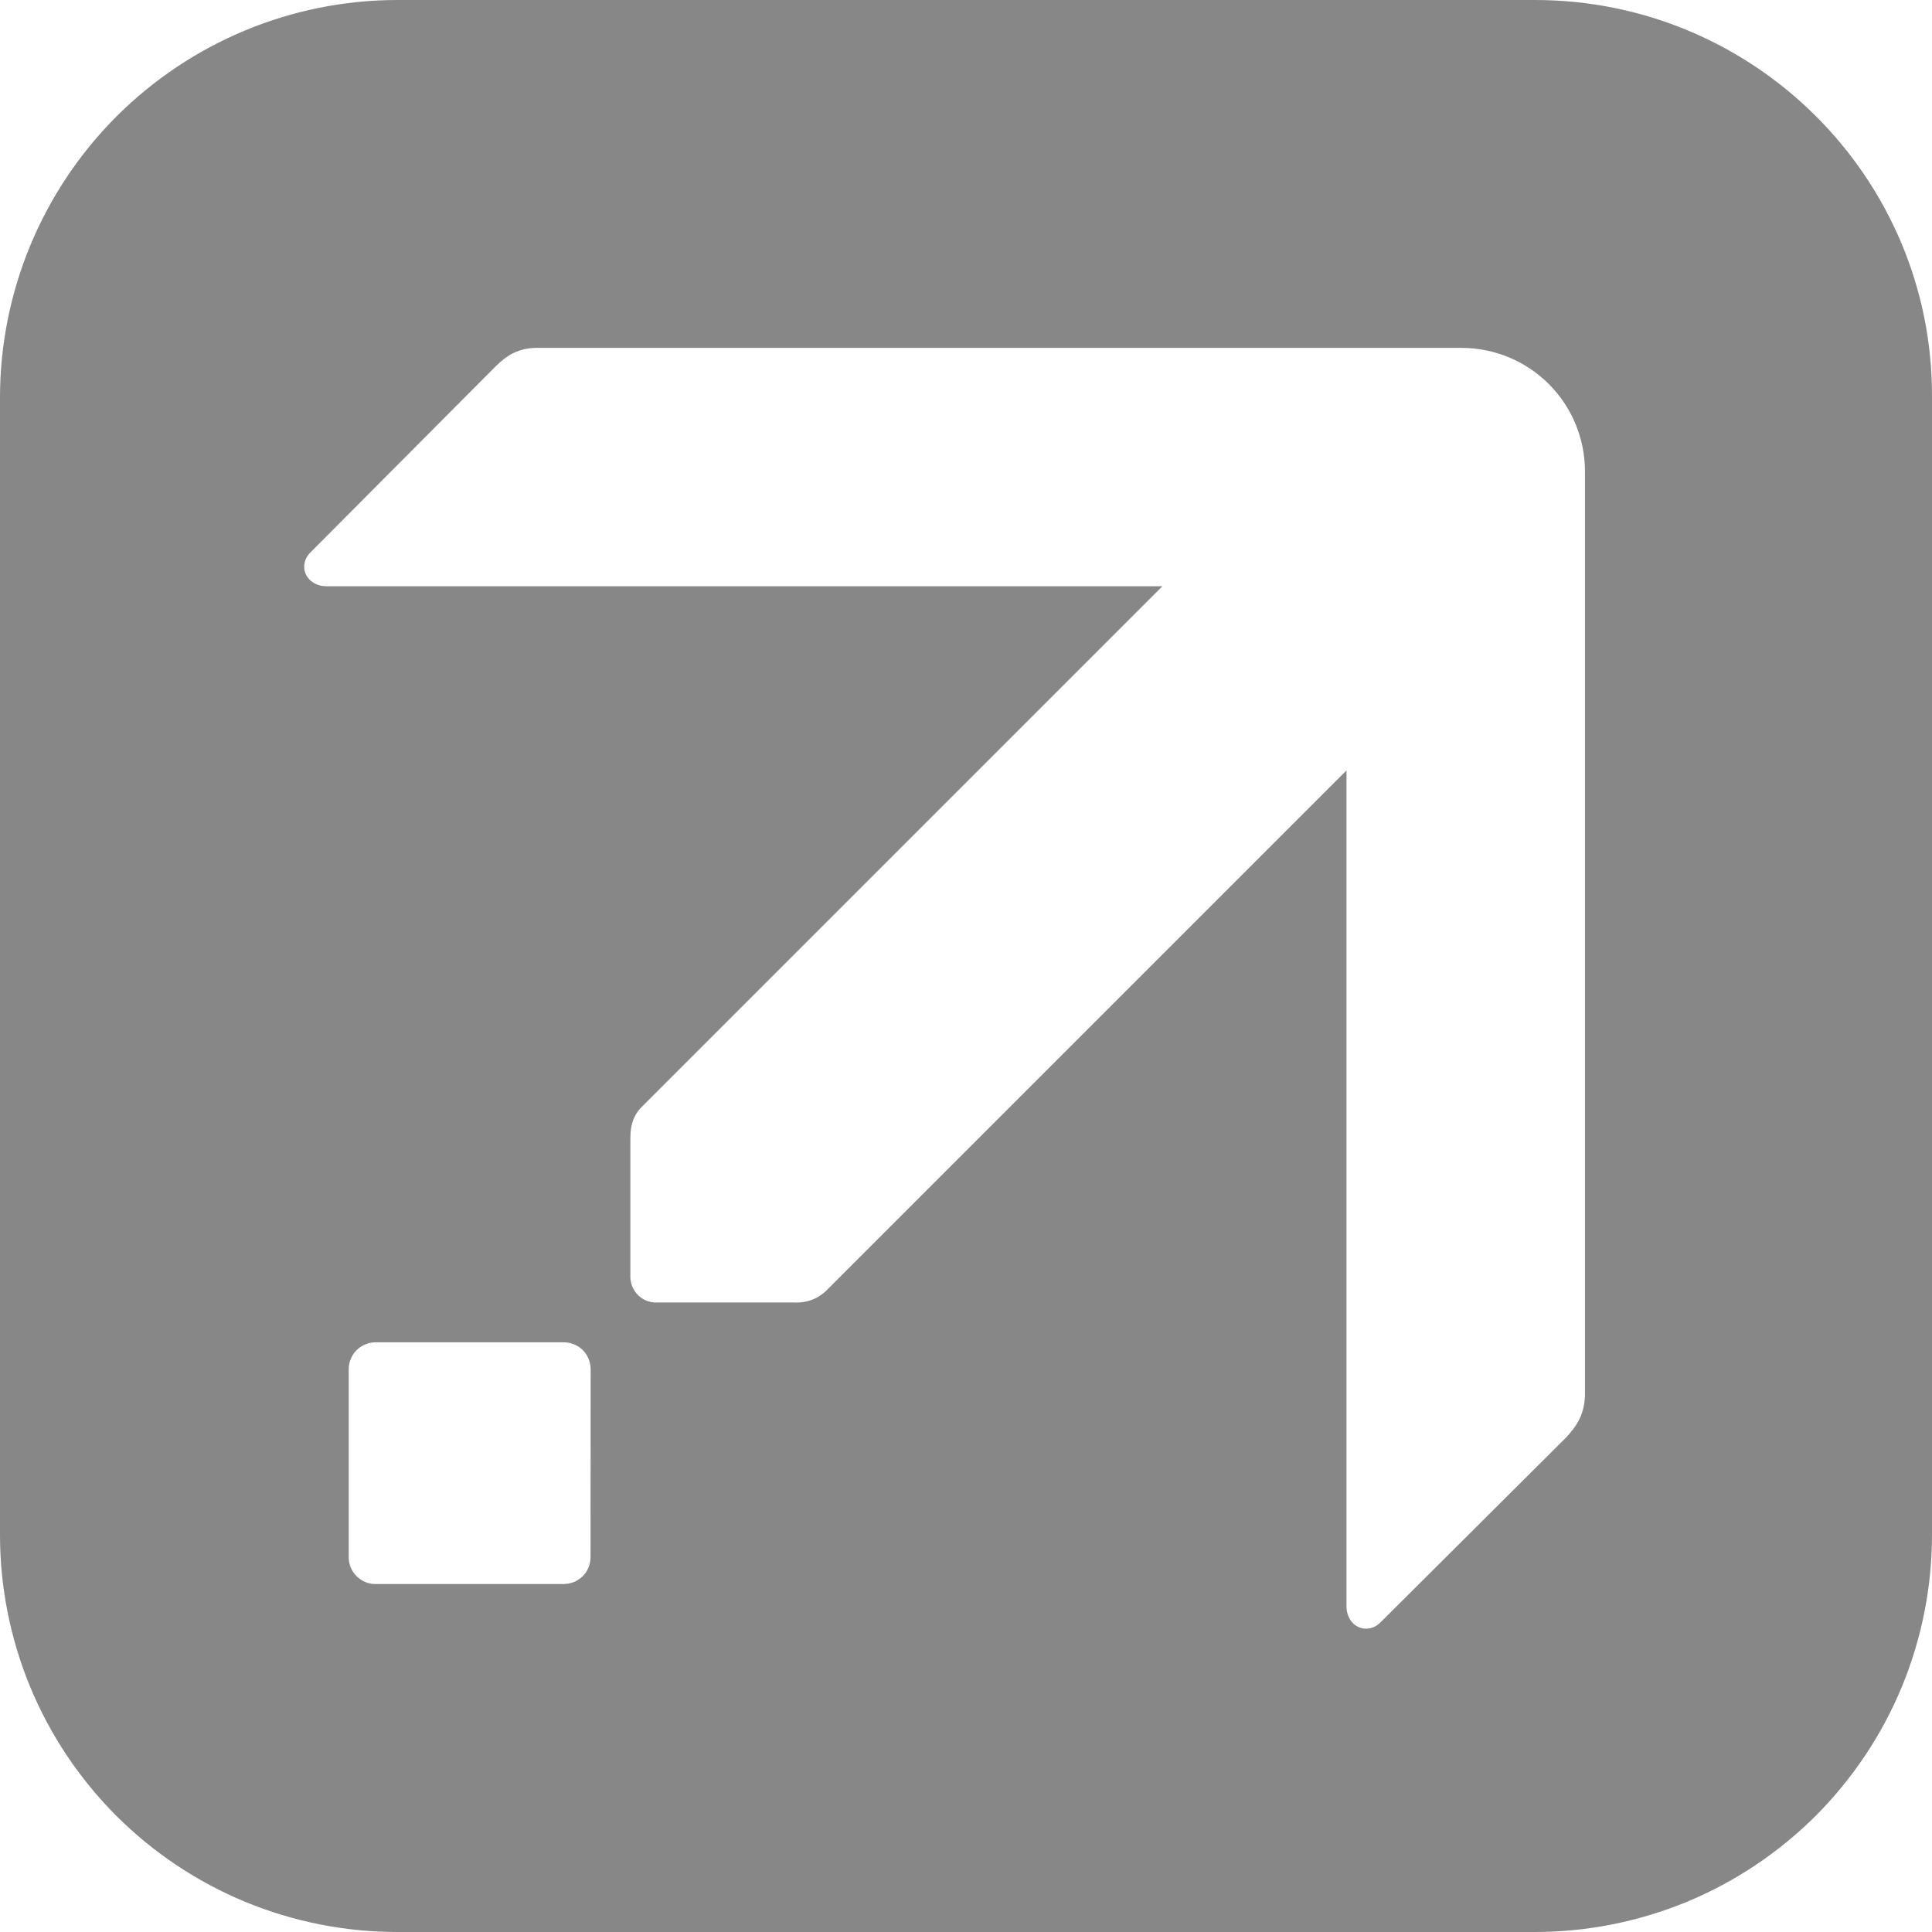 <svg width="18" height="18" viewBox="0 0 18 18" fill="none" xmlns="http://www.w3.org/2000/svg">
<g clip-path="url(#clip0_17_282)">
<path d="M14.3 0H3.7C2.719 0.001 1.779 0.392 1.085 1.085C0.392 1.779 0.001 2.719 7.60565e-08 3.7V14.3C-9.84509e-05 14.786 0.096 15.267 0.281 15.716C0.467 16.165 0.74 16.573 1.083 16.917C1.427 17.26 1.835 17.533 2.284 17.719C2.733 17.904 3.214 18 3.7 18H14.3C14.786 18 15.267 17.904 15.716 17.719C16.165 17.533 16.573 17.26 16.917 16.917C17.26 16.573 17.533 16.165 17.719 15.716C17.904 15.267 18 14.786 18 14.3V3.7C18.008 1.66 16.348 0 14.3 0ZM5.502 14.506C5.502 14.648 5.391 14.758 5.249 14.758H3.502C3.468 14.759 3.435 14.753 3.405 14.74C3.374 14.727 3.346 14.709 3.322 14.685C3.299 14.662 3.28 14.634 3.267 14.603C3.255 14.572 3.249 14.539 3.249 14.506V12.758C3.249 12.617 3.36 12.506 3.502 12.506H5.25C5.393 12.506 5.503 12.617 5.503 12.759L5.502 14.506ZM14.593 13.391L12.862 15.115C12.735 15.241 12.545 15.155 12.545 14.965V7.178L7.715 12.008C7.675 12.051 7.626 12.085 7.572 12.107C7.517 12.129 7.458 12.138 7.399 12.135H6.127C6.093 12.137 6.059 12.132 6.027 12.12C5.996 12.108 5.967 12.089 5.943 12.065C5.919 12.041 5.901 12.012 5.889 11.981C5.877 11.949 5.871 11.915 5.873 11.882V10.609C5.873 10.459 5.913 10.372 6 10.292L10.83 5.462H3.043C2.854 5.462 2.767 5.272 2.893 5.146L4.616 3.415C4.719 3.312 4.83 3.241 5.004 3.241H13.613C14.253 3.241 14.767 3.755 14.767 4.396V13.004C14.759 13.178 14.695 13.28 14.593 13.391Z" fill="#878787"/>
</g>
<defs>
<clipPath id="clip0_17_282">
<rect width="18" height="18" fill="white"/>
</clipPath>
</defs>
</svg>